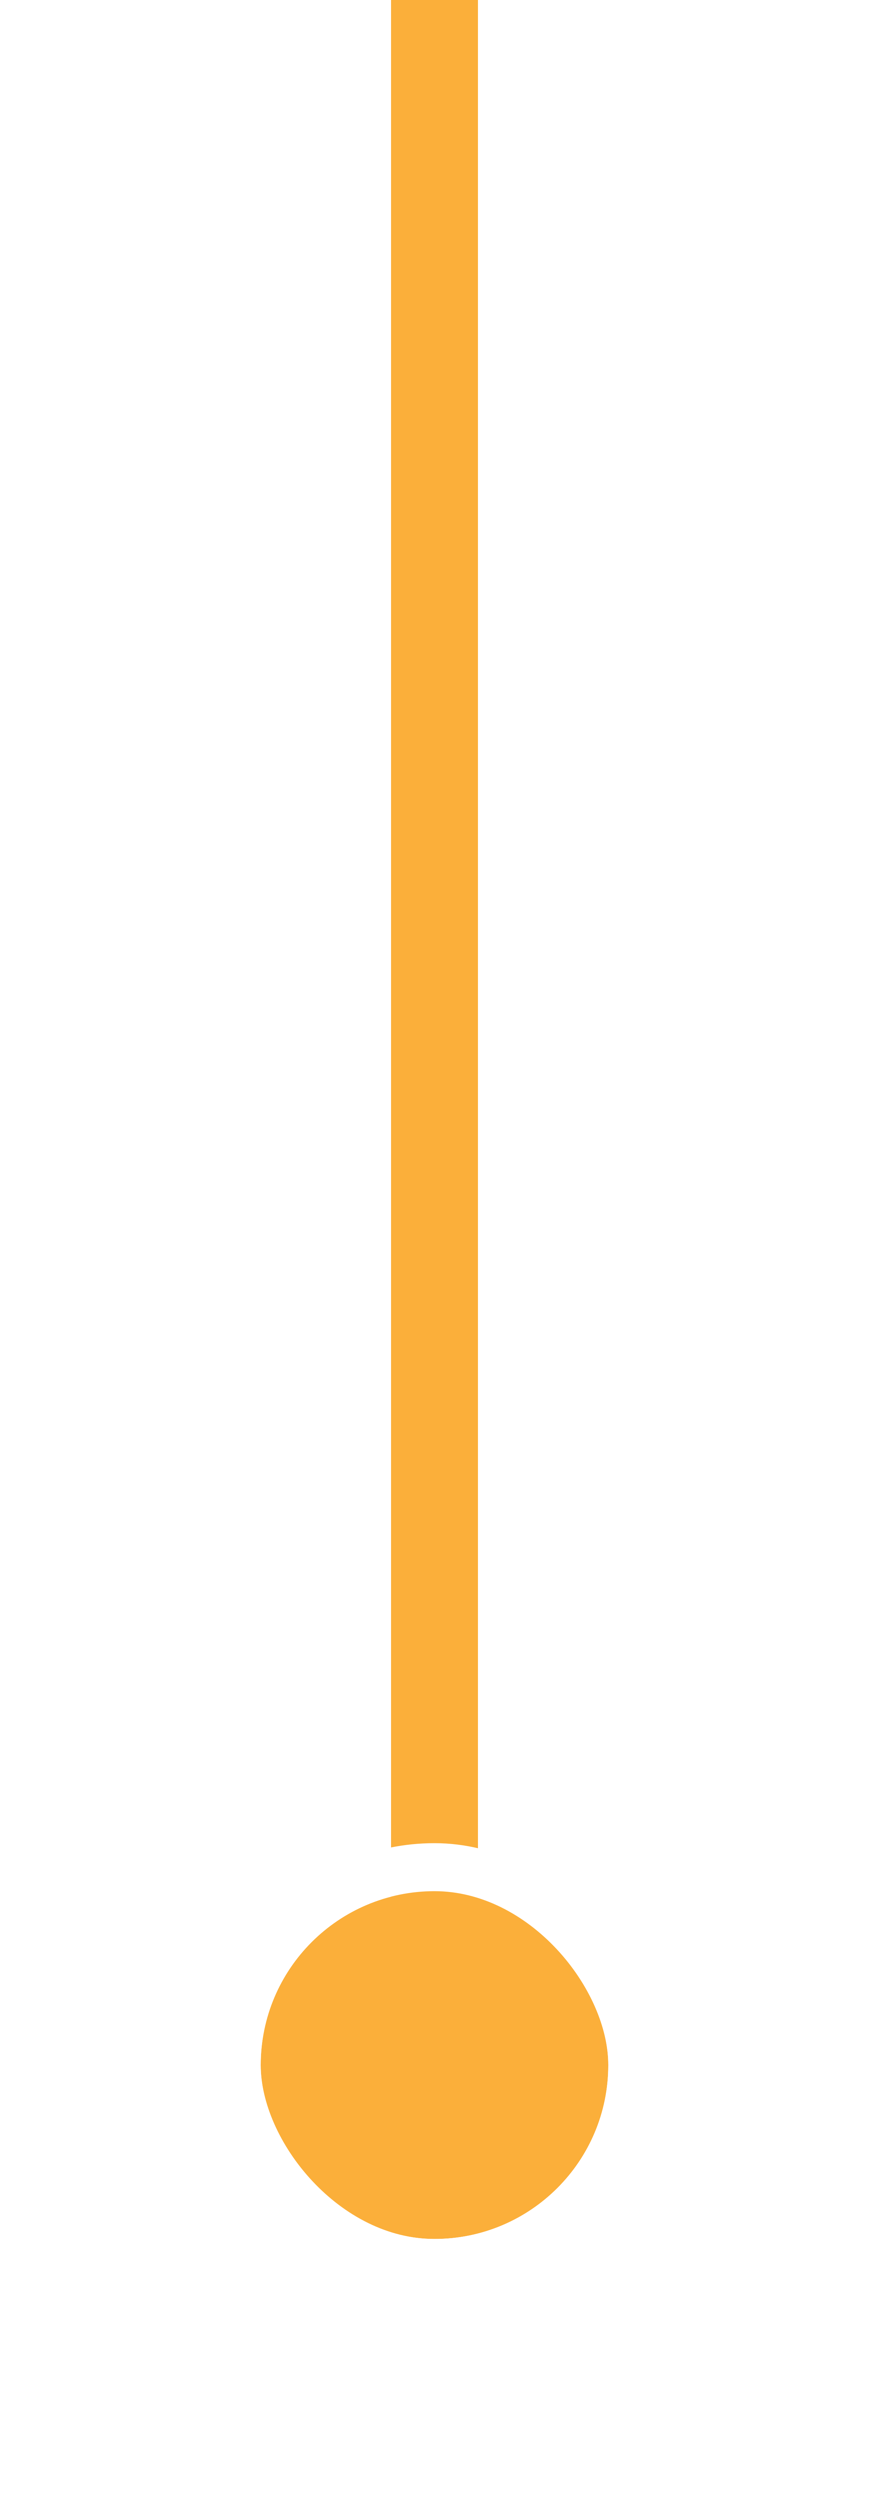 <svg width="40" height="115" viewBox="0 0 40 115" fill="none" xmlns="http://www.w3.org/2000/svg">
<path d="M20 95L20 2.38419e-07" stroke="#FBAF3A" stroke-width="4"/>
<g filter="url(#filter0_d_1324_9674)">
<rect x="28" y="103" width="16" height="16" rx="8" transform="rotate(-180 28 103)" fill="#FBAF3A"/>
<rect x="29.104" y="104.104" width="18.208" height="18.208" rx="9.104" transform="rotate(-180 29.104 104.104)" stroke="white" stroke-width="2.208"/>
</g>
<defs>
<filter id="filter0_d_1324_9674" x="0.961" y="75.96" width="38.078" height="38.08" filterUnits="userSpaceOnUse" color-interpolation-filters="sRGB">
<feFlood flood-opacity="0" result="BackgroundImageFix"/>
<feColorMatrix in="SourceAlpha" type="matrix" values="0 0 0 0 0 0 0 0 0 0 0 0 0 0 0 0 0 0 127 0" result="hardAlpha"/>
<feOffset/>
<feGaussianBlur stdDeviation="4.416"/>
<feComposite in2="hardAlpha" operator="out"/>
<feColorMatrix type="matrix" values="0 0 0 0 0.577 0 0 0 0 0.577 0 0 0 0 0.577 0 0 0 0.25 0"/>
<feBlend mode="normal" in2="BackgroundImageFix" result="effect1_dropShadow_1324_9674"/>
<feBlend mode="normal" in="SourceGraphic" in2="effect1_dropShadow_1324_9674" result="shape"/>
</filter>
</defs>
</svg>
